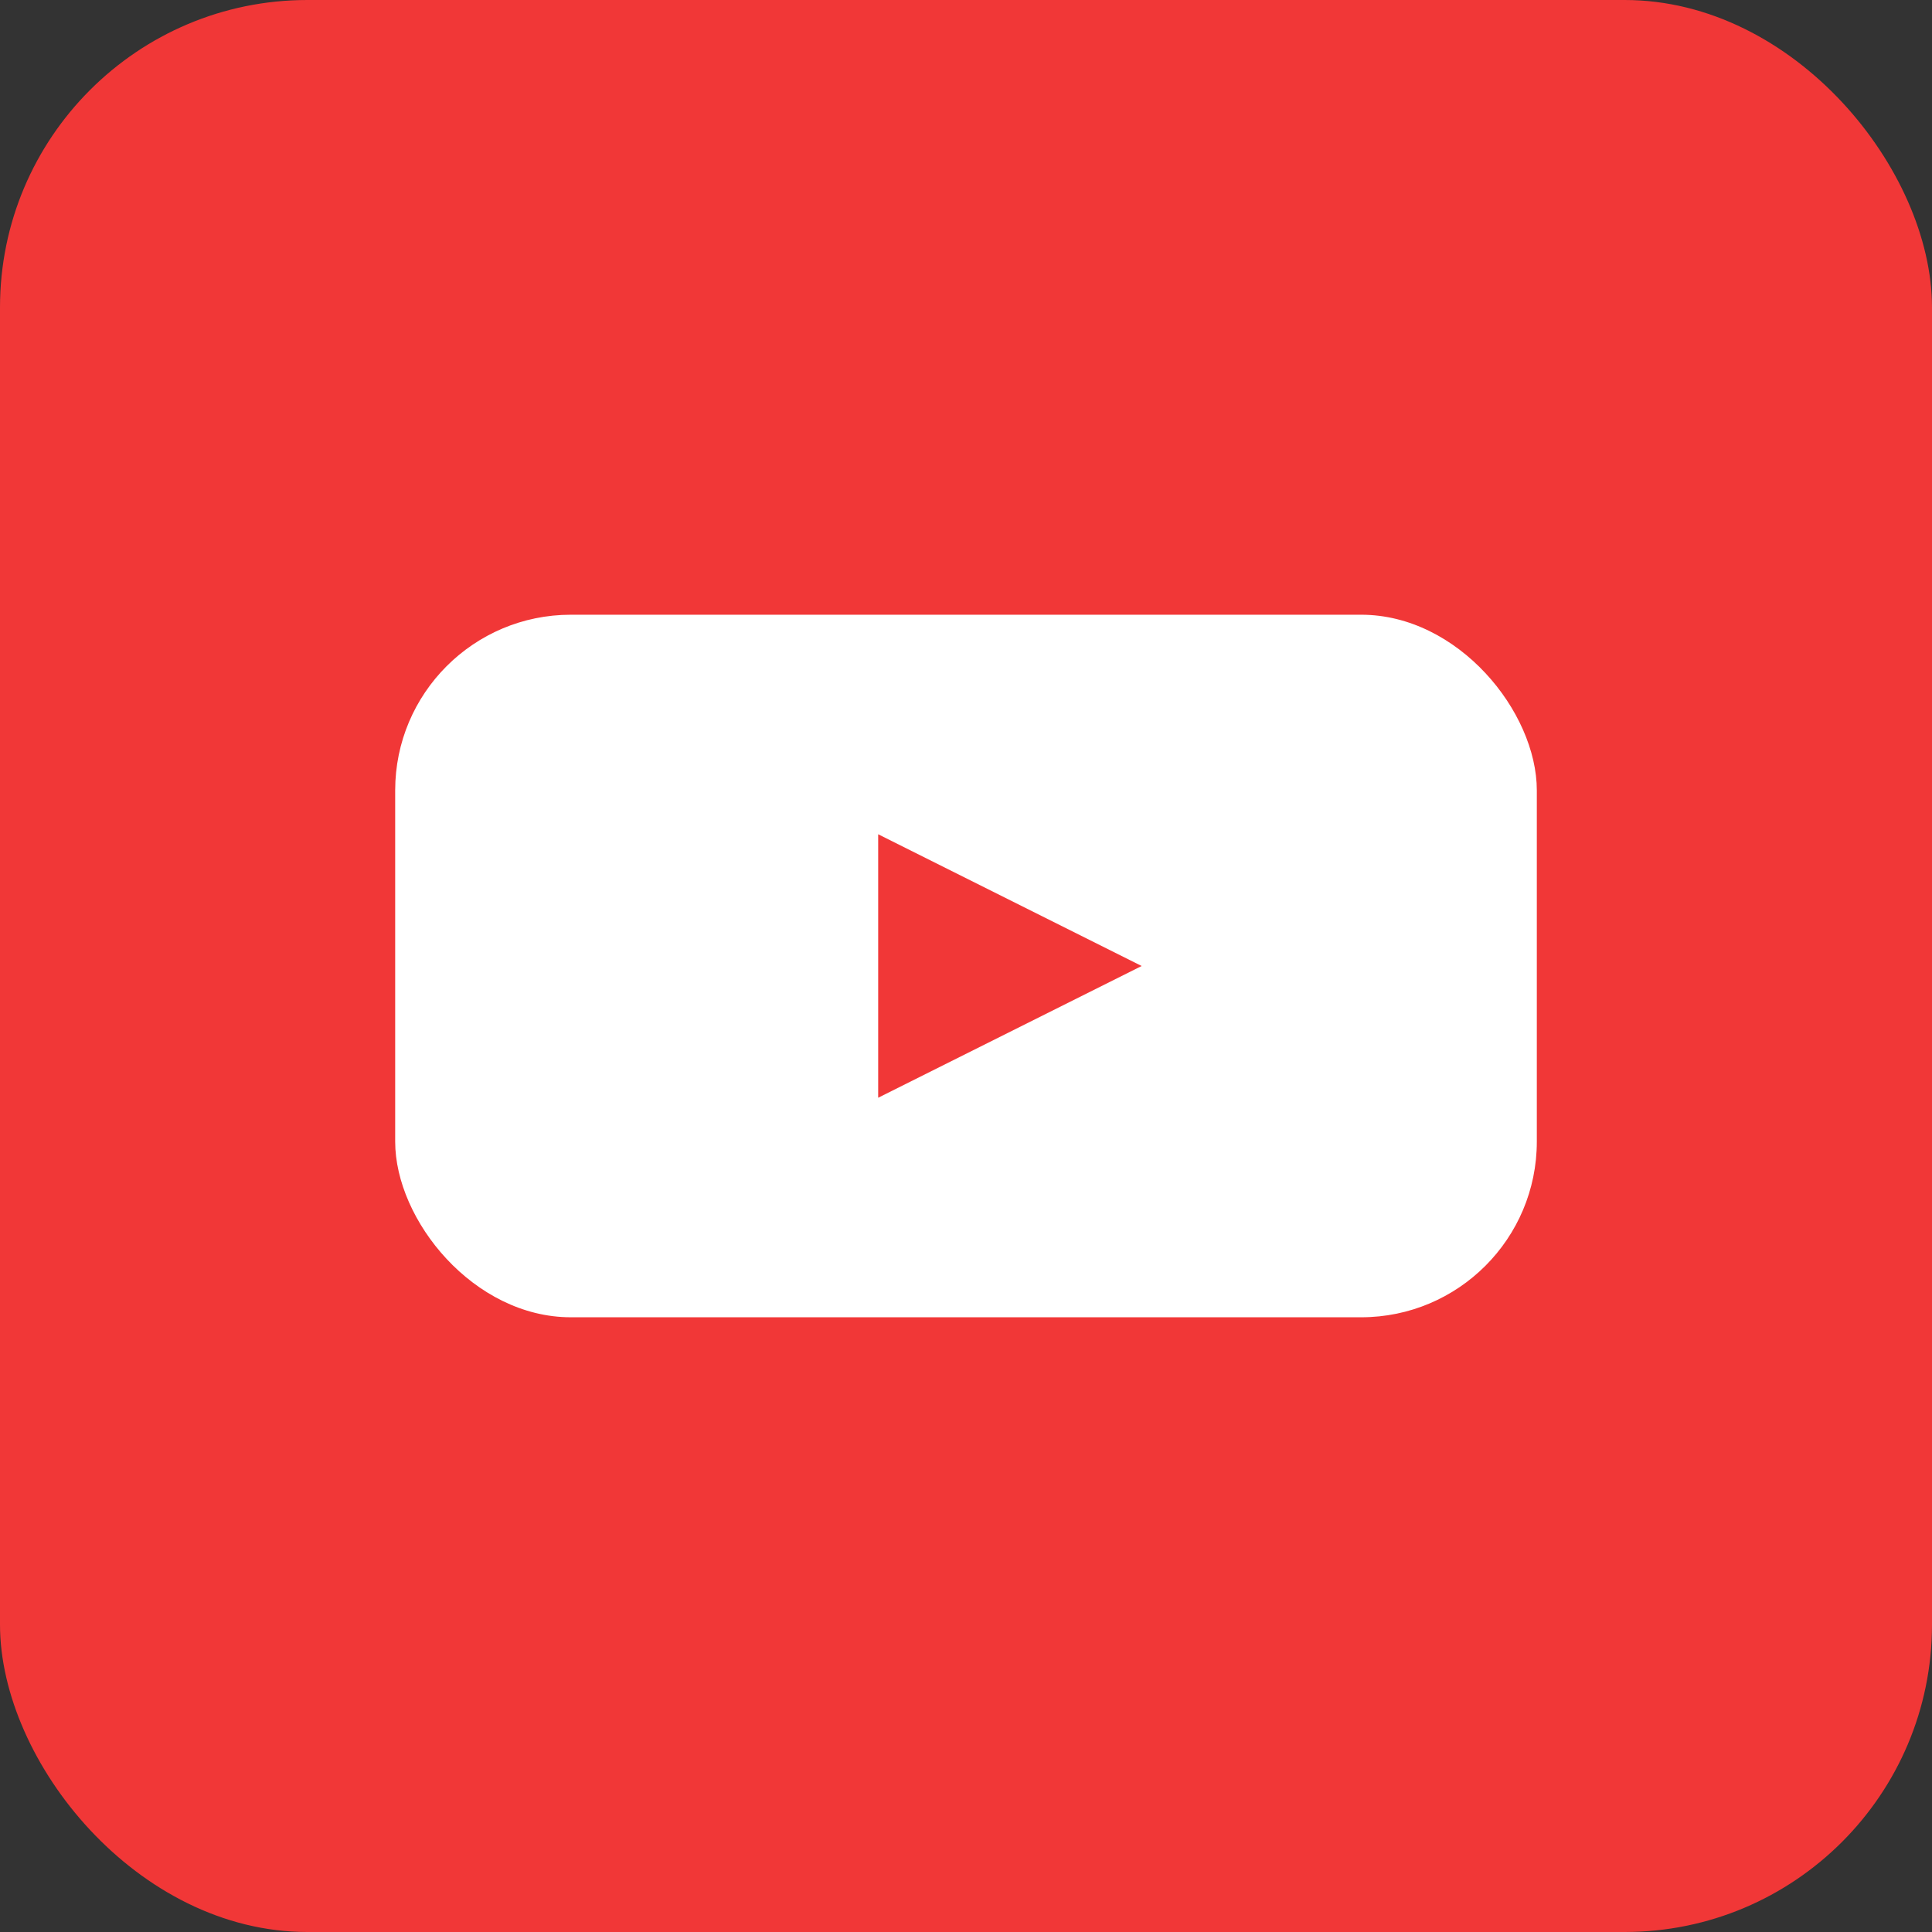 <svg width="44" height="44" viewBox="0 0 44 44" fill="none" xmlns="http://www.w3.org/2000/svg">
<rect x="0" y="0" width="44" height="44" fill="#333333" stroke="none"/>
<rect width="44" height="44" rx="7" fill="#F13737"/>
<rect x="9" y="14" width="26" height="16" rx="4" fill="white"/>
<path d="M26 22L20 25V19L26 22Z" fill="#F13737"/>
</svg>
